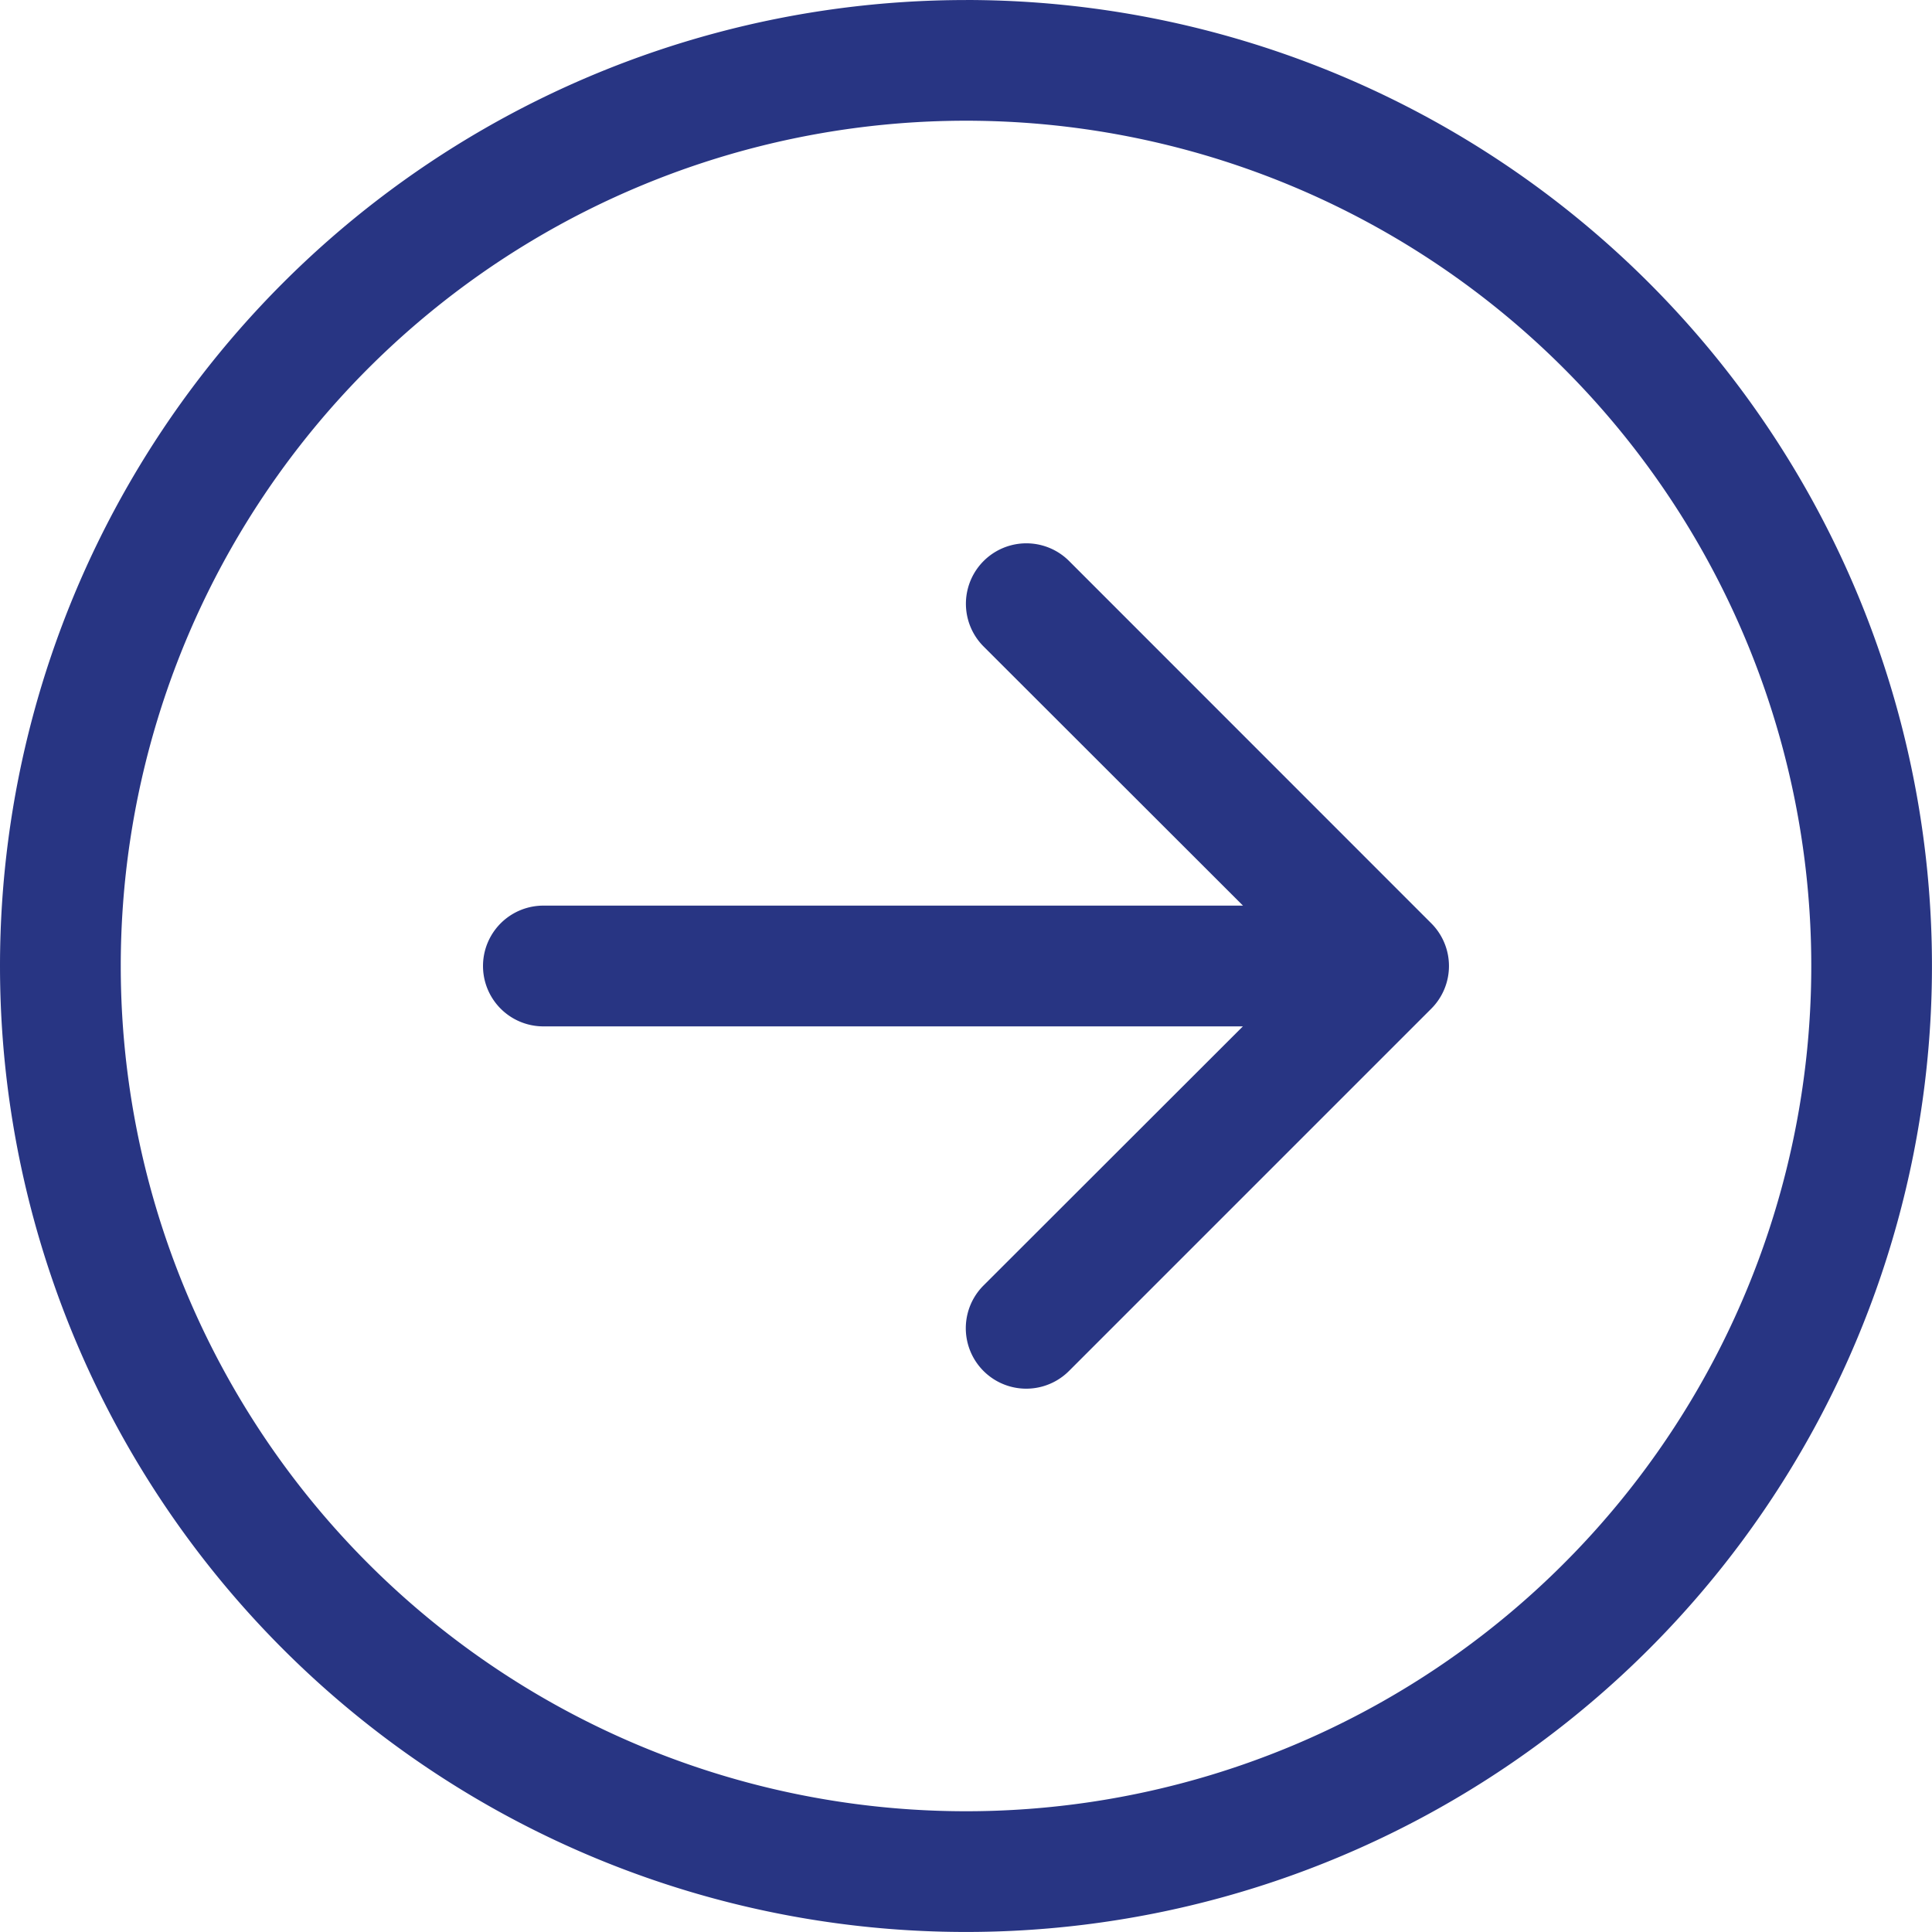 <?xml version="1.0" encoding="UTF-8"?> <svg xmlns="http://www.w3.org/2000/svg" width="52.141" height="52.141" viewBox="0 0 52.141 52.141"><g id="arrow-down-circle" transform="translate(0 52.141) rotate(-90)"><g id="Groupe_2861" data-name="Groupe 2861" transform="translate(0 0)"><path id="Tracé_1536" data-name="Tracé 1536" d="M3.259,26.07A22.812,22.812,0,1,0,26.07,3.259,22.812,22.812,0,0,0,3.259,26.07Zm48.882,0A26.07,26.07,0,1,1,26.07,0a26.07,26.07,0,0,1,26.07,26.07ZM27.7,14.665a1.629,1.629,0,1,0-3.259,0V33.543l-6.993-7a1.631,1.631,0,1,0-2.307,2.307l9.776,9.776a1.629,1.629,0,0,0,2.307,0L37,28.853a1.631,1.631,0,1,0-2.307-2.307l-6.993,7Z" transform="translate(0 0)" fill="#283583" fill-rule="evenodd"></path></g></g></svg> 